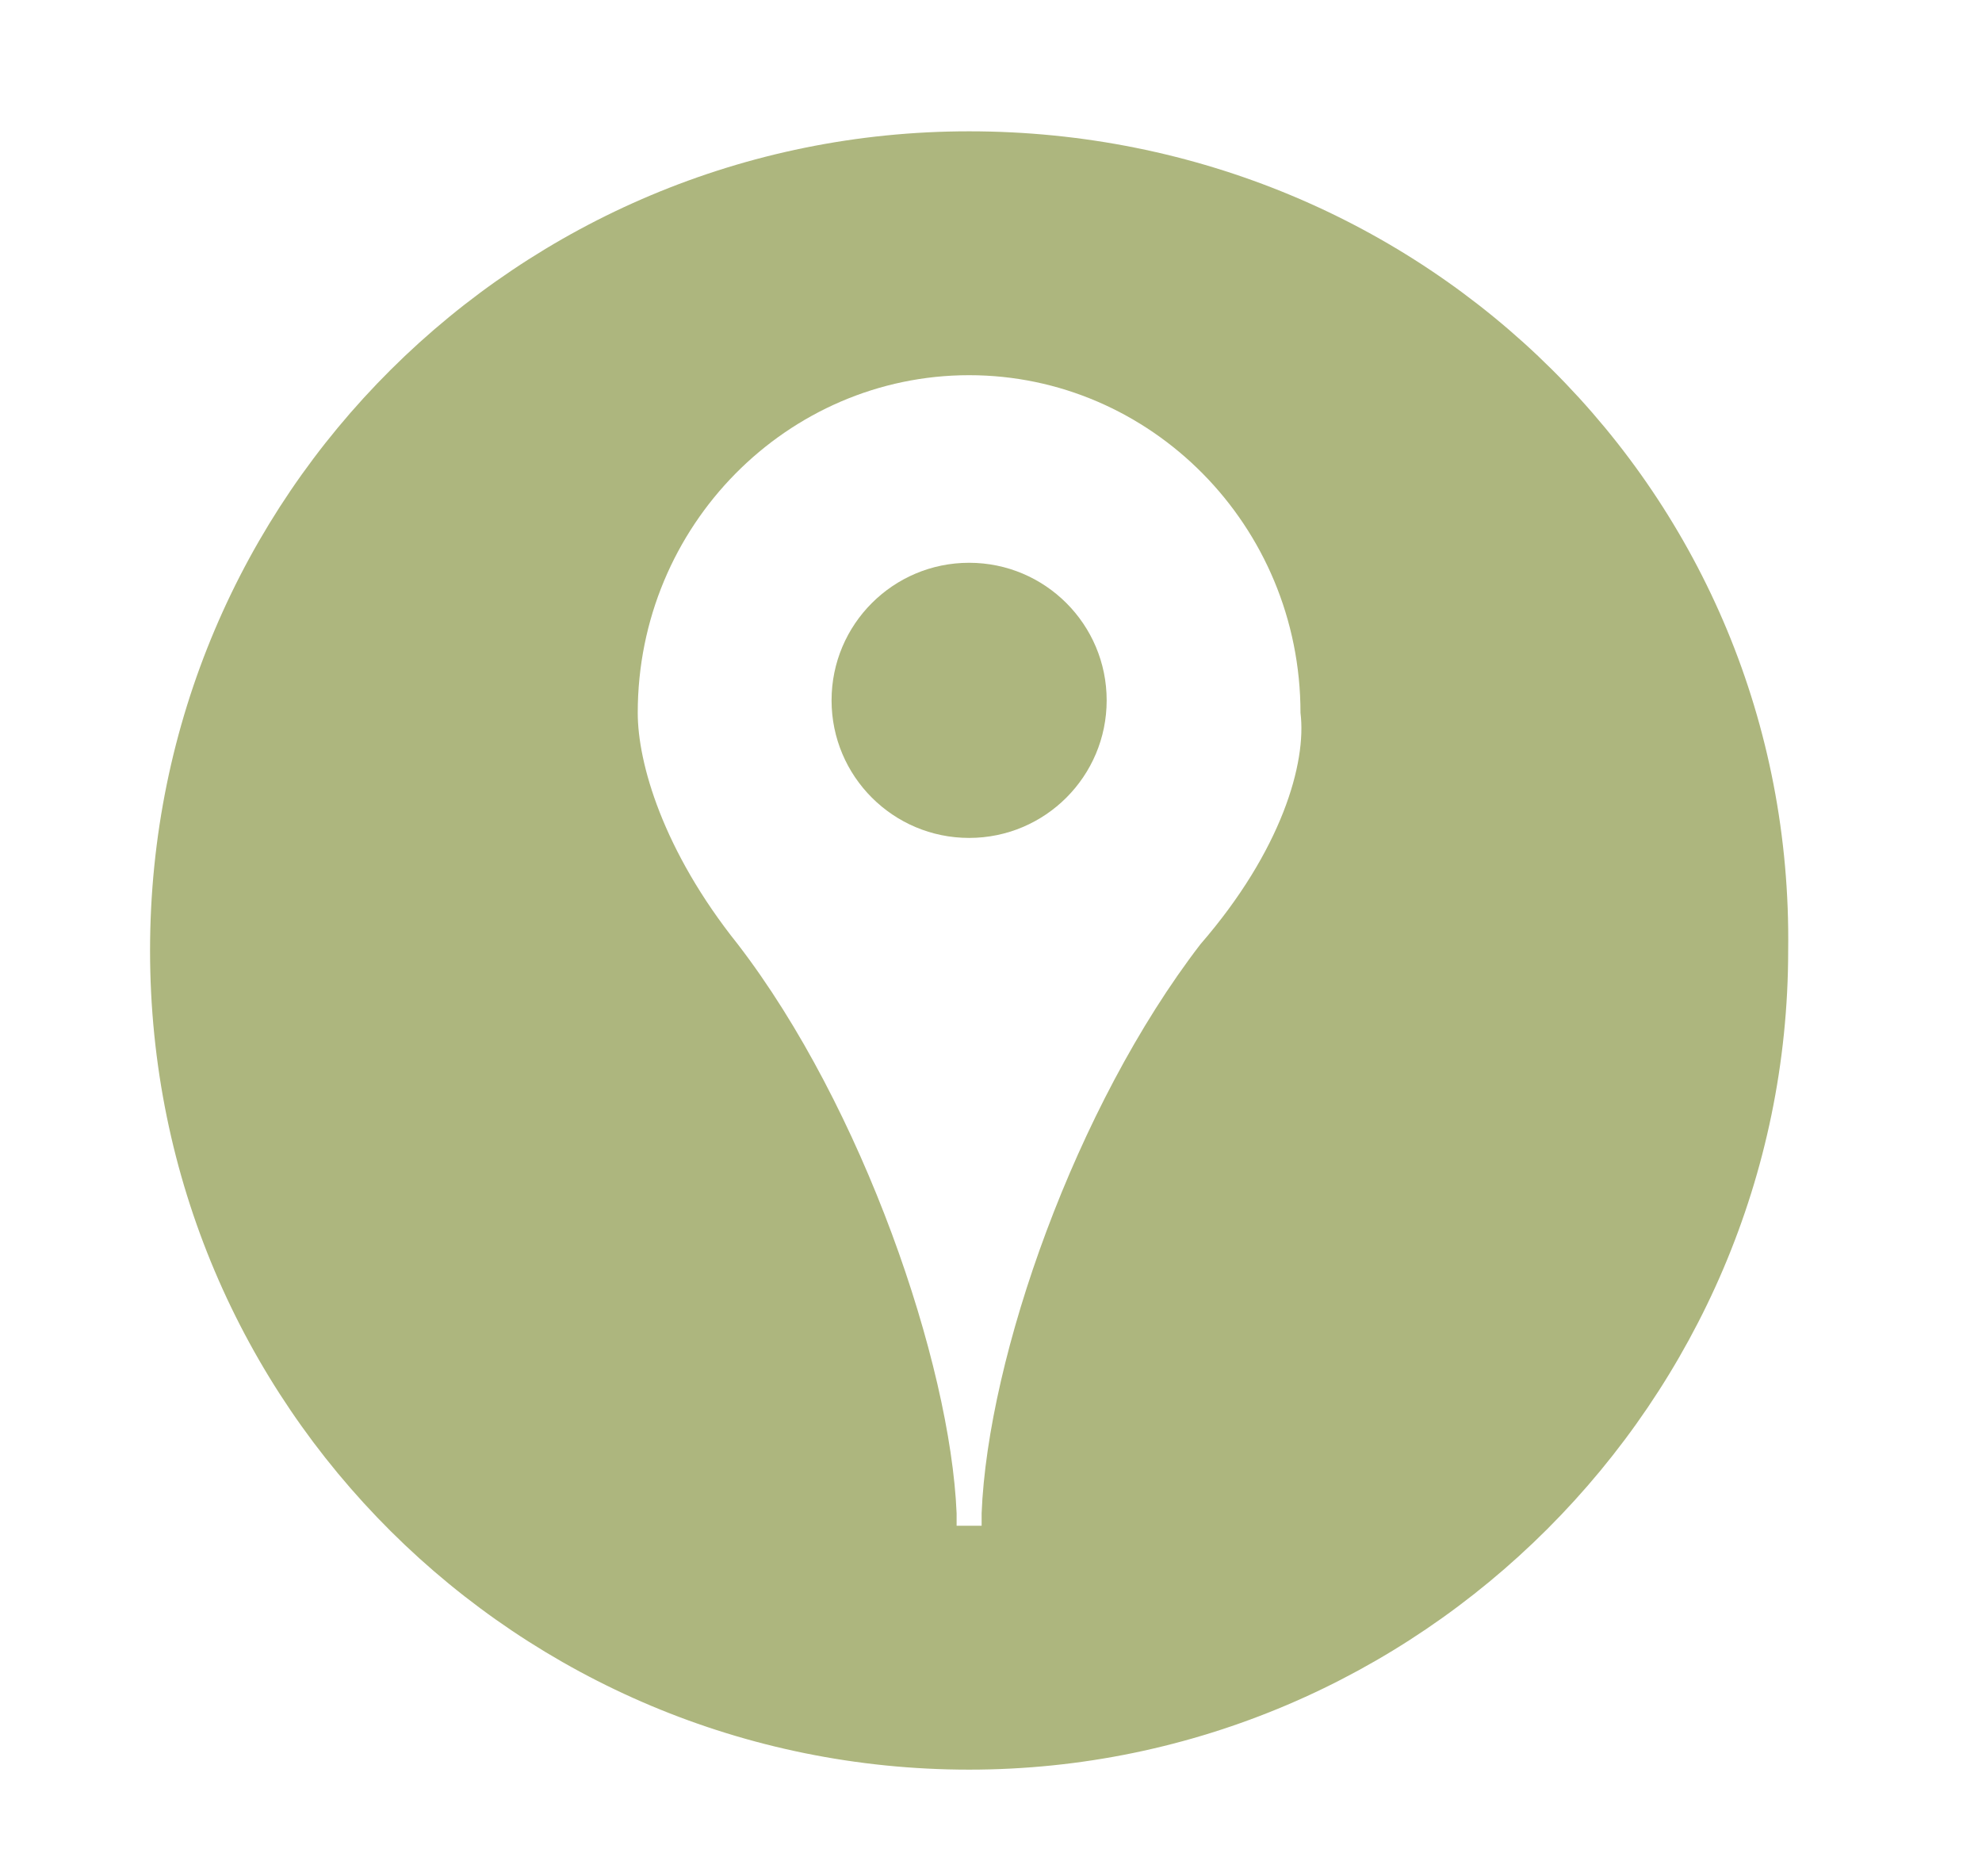 <?xml version="1.0" encoding="utf-8"?>
<!-- Generator: Adobe Illustrator 19.1.0, SVG Export Plug-In . SVG Version: 6.00 Build 0)  -->
<svg version="1.1" id="Layer_1" xmlns="http://www.w3.org/2000/svg" xmlns:xlink="http://www.w3.org/1999/xlink" x="0px" y="0px"
	 viewBox="0 0 31.7 30" style="enable-background:new 0 0 31.7 30;" xml:space="preserve">
<style type="text/css">
	.st0{fill:#ADB67E;}
</style>
<g>
	<g>
		<circle class="st0" cx="15.5" cy="11.2" r="2.2"/>
		<path class="st0" d="M15.5,2.1C8.3,2.1,2.4,7.9,2.4,15.2c0,7.3,5.9,13.1,13.1,13.1s13.1-5.9,13.1-13.1C28.7,7.9,22.8,2.1,15.5,2.1
			z M19.2,15.1c-2,2.6-3.4,6.6-3.5,9.1l0,0.2h-0.4l0-0.2c-0.1-2.4-1.5-6.5-3.5-9.1c-1.2-1.5-1.6-2.9-1.6-3.7c0-3,2.4-5.4,5.3-5.4
			c2.9,0,5.3,2.4,5.3,5.4C20.9,12.2,20.5,13.6,19.2,15.1z"/>
	</g>
</g>
<path class="st0" d="M88,2.3c-7.1,0-12.9,5.8-12.9,12.9S80.9,28.1,88,28.1c7.1,0,12.9-5.8,12.9-12.9S95.1,2.3,88,2.3z M95.5,20H80.6
	v-7.4l6.9,4.9c0.2,0.1,0.4,0.2,0.6,0.2c0.2,0,0.4-0.1,0.6-0.2l6.9-5V20z M95.5,11.9l-7.1,5.2c-0.1,0.1-0.2,0.1-0.4,0.1
	c-0.1,0-0.3,0-0.4-0.1l-7.1-5v-1.7h14.9V11.9z"/>
<path class="st0" d="M123.8,2.3c-7.1,0-12.9,5.8-12.9,12.9c0,7.1,5.8,12.9,12.9,12.9c7.1,0,12.9-5.8,12.9-12.9
	C136.7,8.1,130.9,2.3,123.8,2.3z M130.3,12.6c0,0.1,0,0.3,0,0.4c0,4.3-3.3,9.2-9.2,9.2c-1.8,0-3.5-0.5-5-1.5c0.3,0,0.5,0,0.8,0
	c1.5,0,2.9-0.5,4-1.4c-1.4,0-2.6-1-3-2.3c0.2,0,0.4,0.1,0.6,0.1c0.3,0,0.6,0,0.9-0.1c-1.5-0.3-2.6-1.6-2.6-3.2c0,0,0,0,0,0
	c0.4,0.2,0.9,0.4,1.5,0.4c-0.9-0.6-1.4-1.6-1.4-2.7c0-0.6,0.2-1.2,0.4-1.6c1.6,2,4,3.3,6.7,3.4c-0.1-0.2-0.1-0.5-0.1-0.7
	c0-1.8,1.5-3.2,3.2-3.2c0.9,0,1.8,0.4,2.4,1c0.7-0.1,1.4-0.4,2.1-0.8c-0.2,0.8-0.8,1.4-1.4,1.8c0.7-0.1,1.3-0.3,1.9-0.5
	C131.5,11.6,130.9,12.1,130.3,12.6z"/>
</svg>
